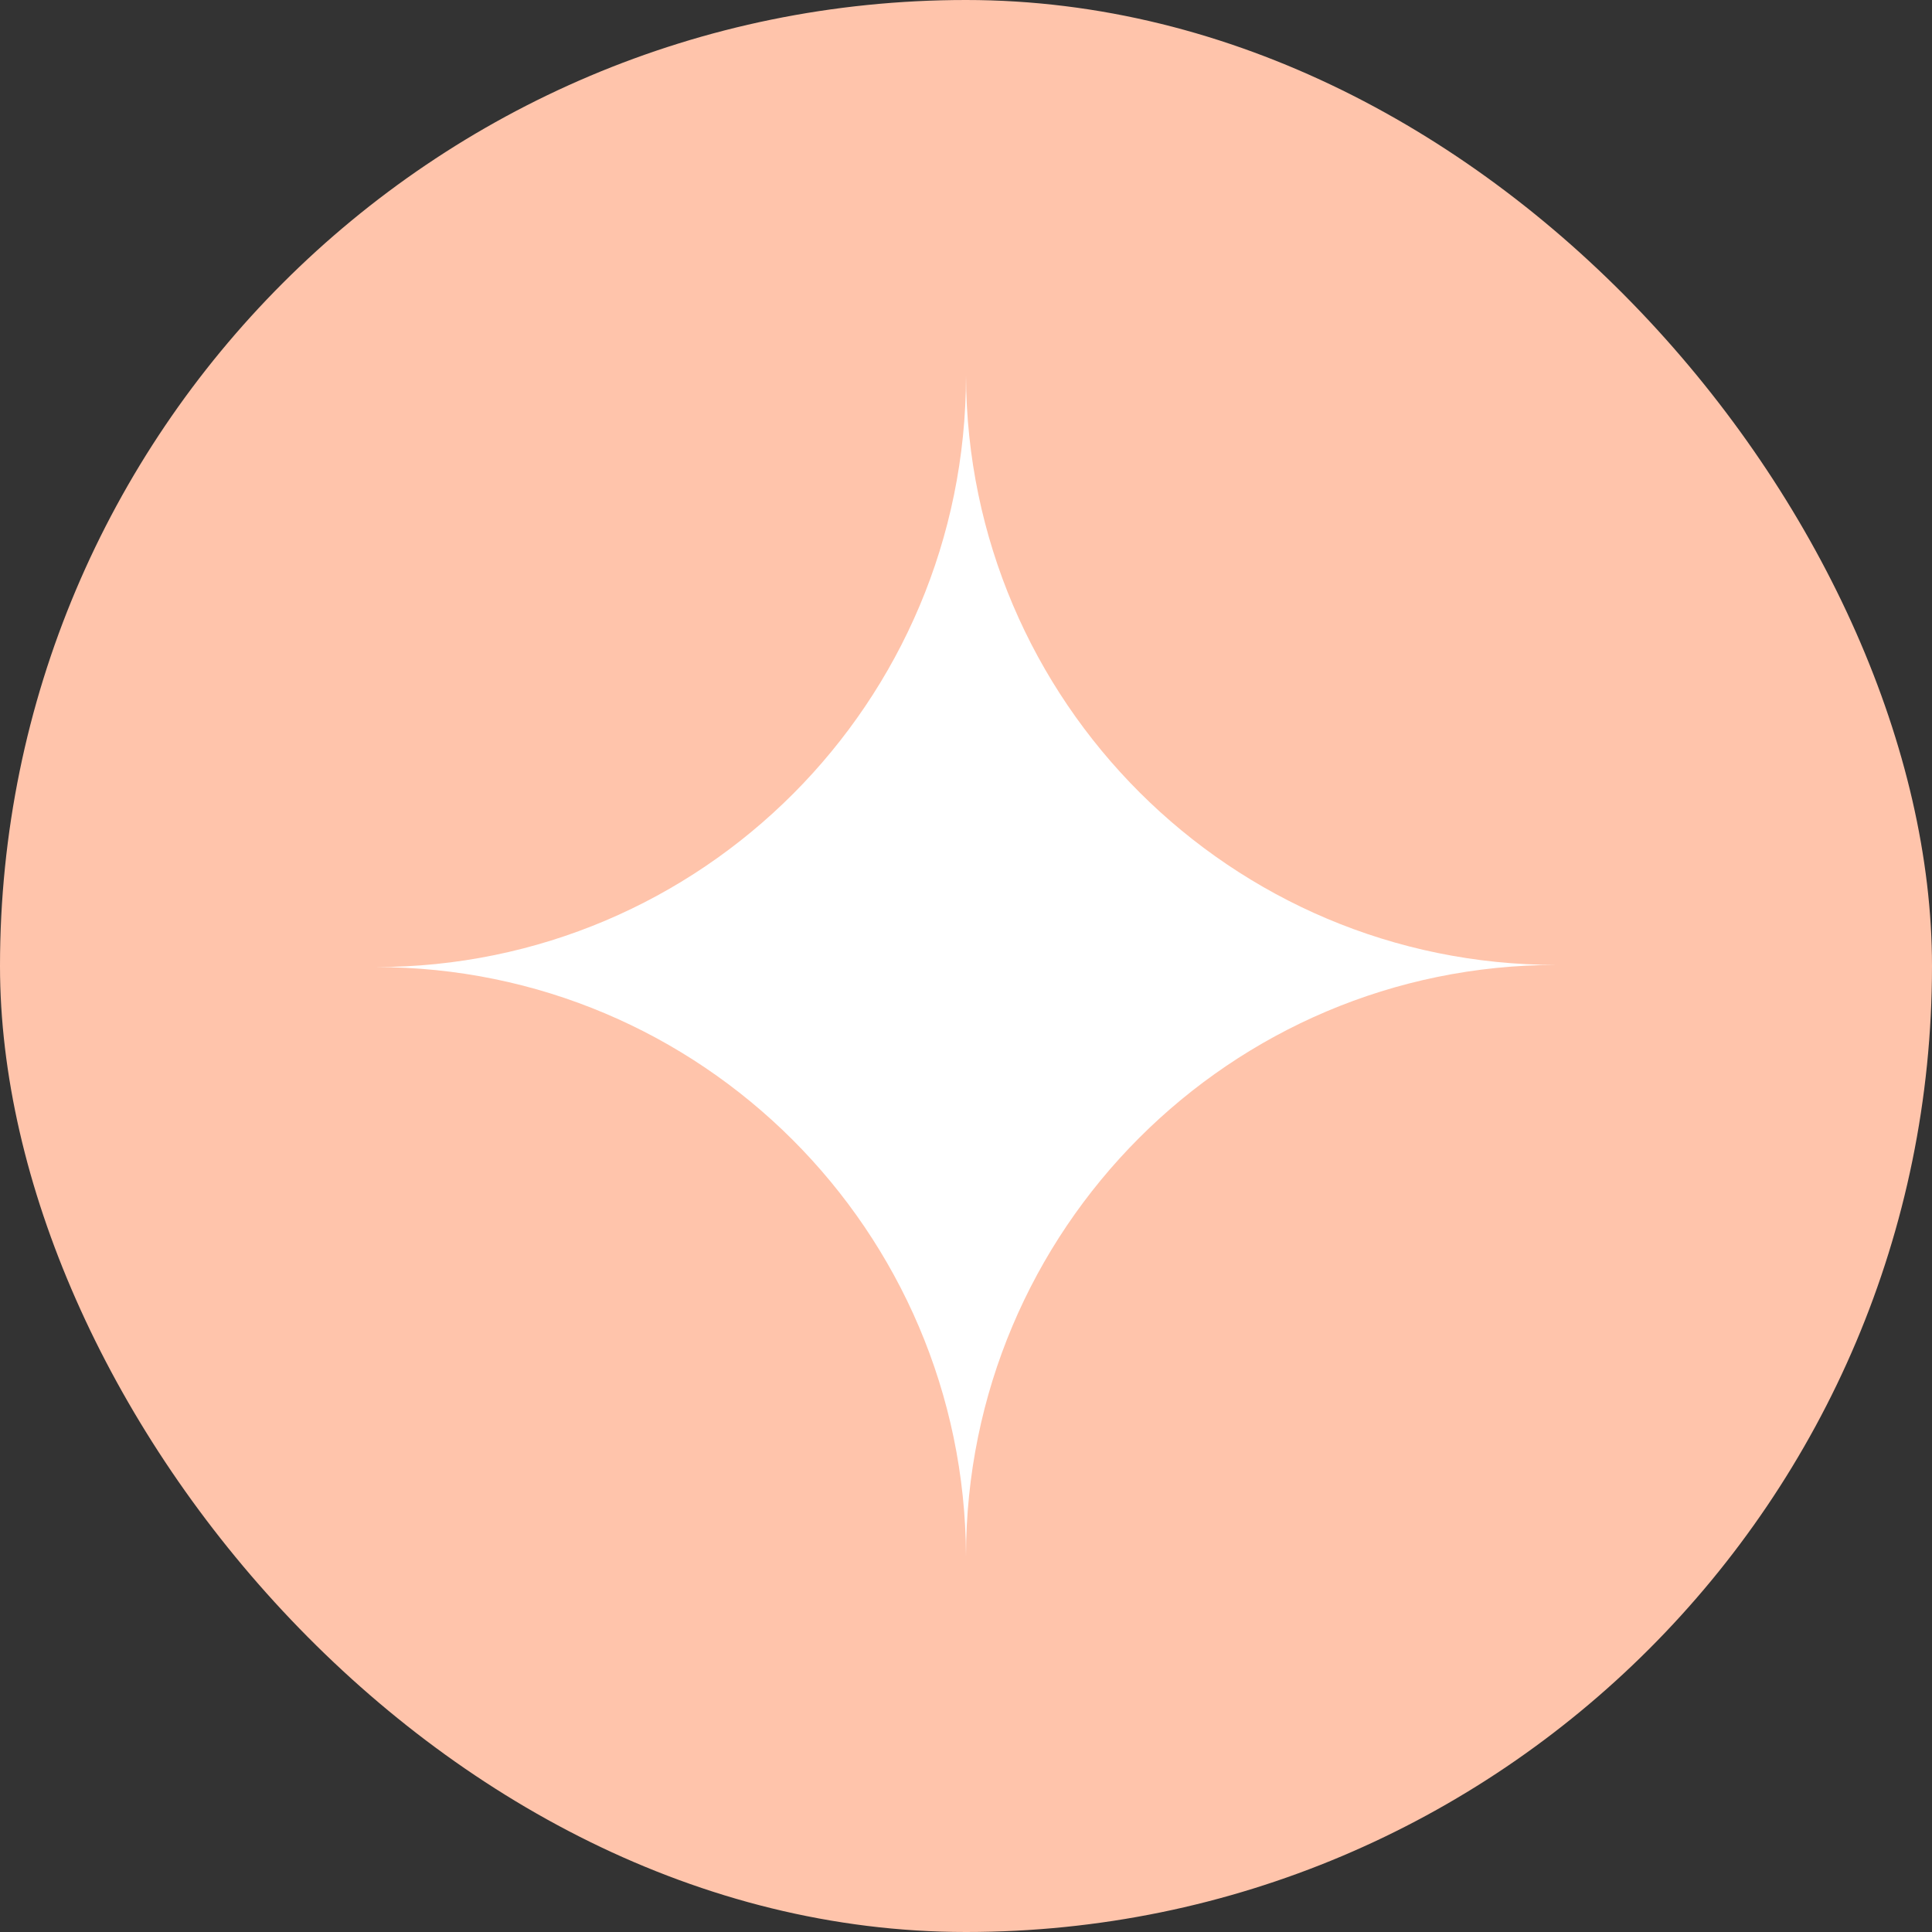 <?xml version="1.0" encoding="UTF-8"?> <svg xmlns="http://www.w3.org/2000/svg" width="36" height="36" viewBox="0 0 36 36" fill="none"><rect x="0" y="0" width="36" height="36" fill="#333333" stroke="none"/><rect width="36" height="36" rx="18" fill="#FFC4AB"></rect><path fill-rule="evenodd" clip-rule="evenodd" d="M18 29C17.978 22.932 13.062 18.02 7 18.02C13.075 18.02 18 13.086 18 7C18.022 13.068 22.938 17.98 29 17.98C22.925 17.98 18 22.914 18 29Z" fill="white"></path></svg> 